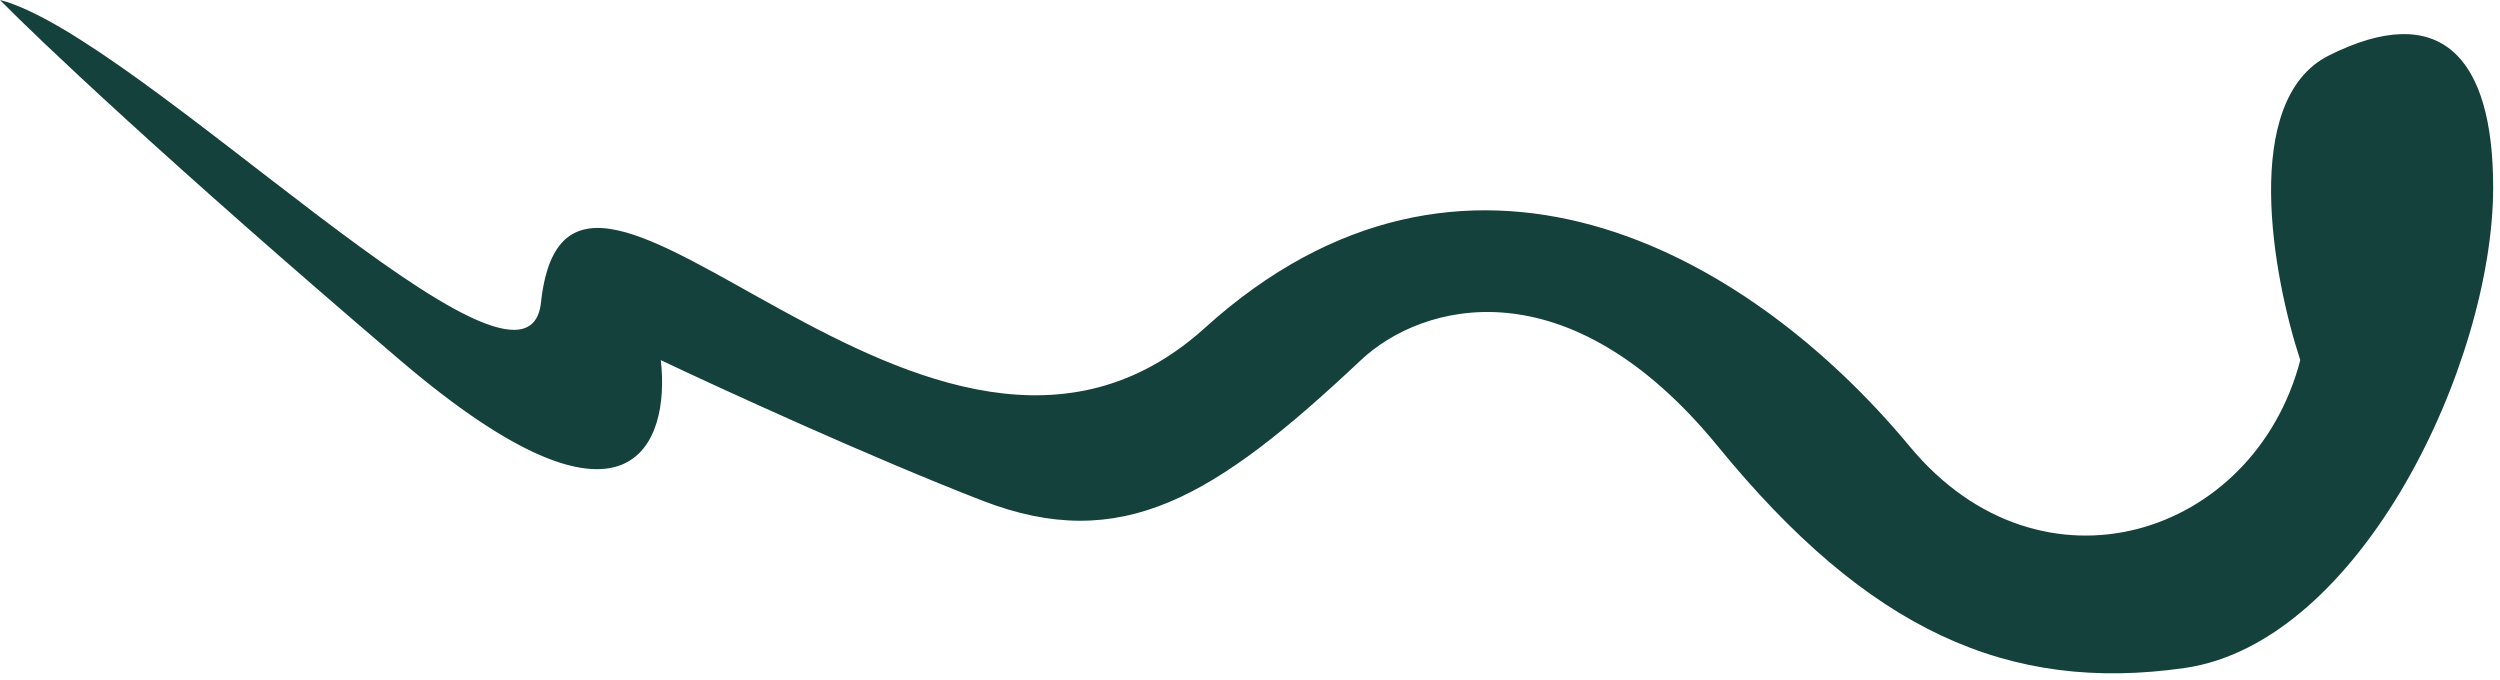 <?xml version="1.0" encoding="UTF-8"?> <svg xmlns="http://www.w3.org/2000/svg" width="305" height="83" viewBox="0 0 305 83" fill="none"> <path d="M66 36.907C64.222 53.261 16.995 4.394 0 0C4.503 4.607 20.568 19.845 48.806 43.937C77.044 68.03 81.779 53.976 80.617 43.937C88.025 47.452 106.24 55.8 119.836 61.073C136.831 67.664 148.23 60.682 166.028 43.937C173.5 36.907 191.302 32.074 209.605 54.482C227.907 76.89 245 84.571 266.5 81.5C288 78.429 304.166 44.299 304.166 22.847C304.166 6.77 297.63 0 284.121 6.77C273.314 12.185 277.294 33.805 280.635 43.937C275 65.5 249.036 73.815 233 54.482C212.955 30.317 178.5 11.5 147 40C113.54 70.273 69.486 4.833 66 36.907Z" fill="#14413B"></path> </svg> 